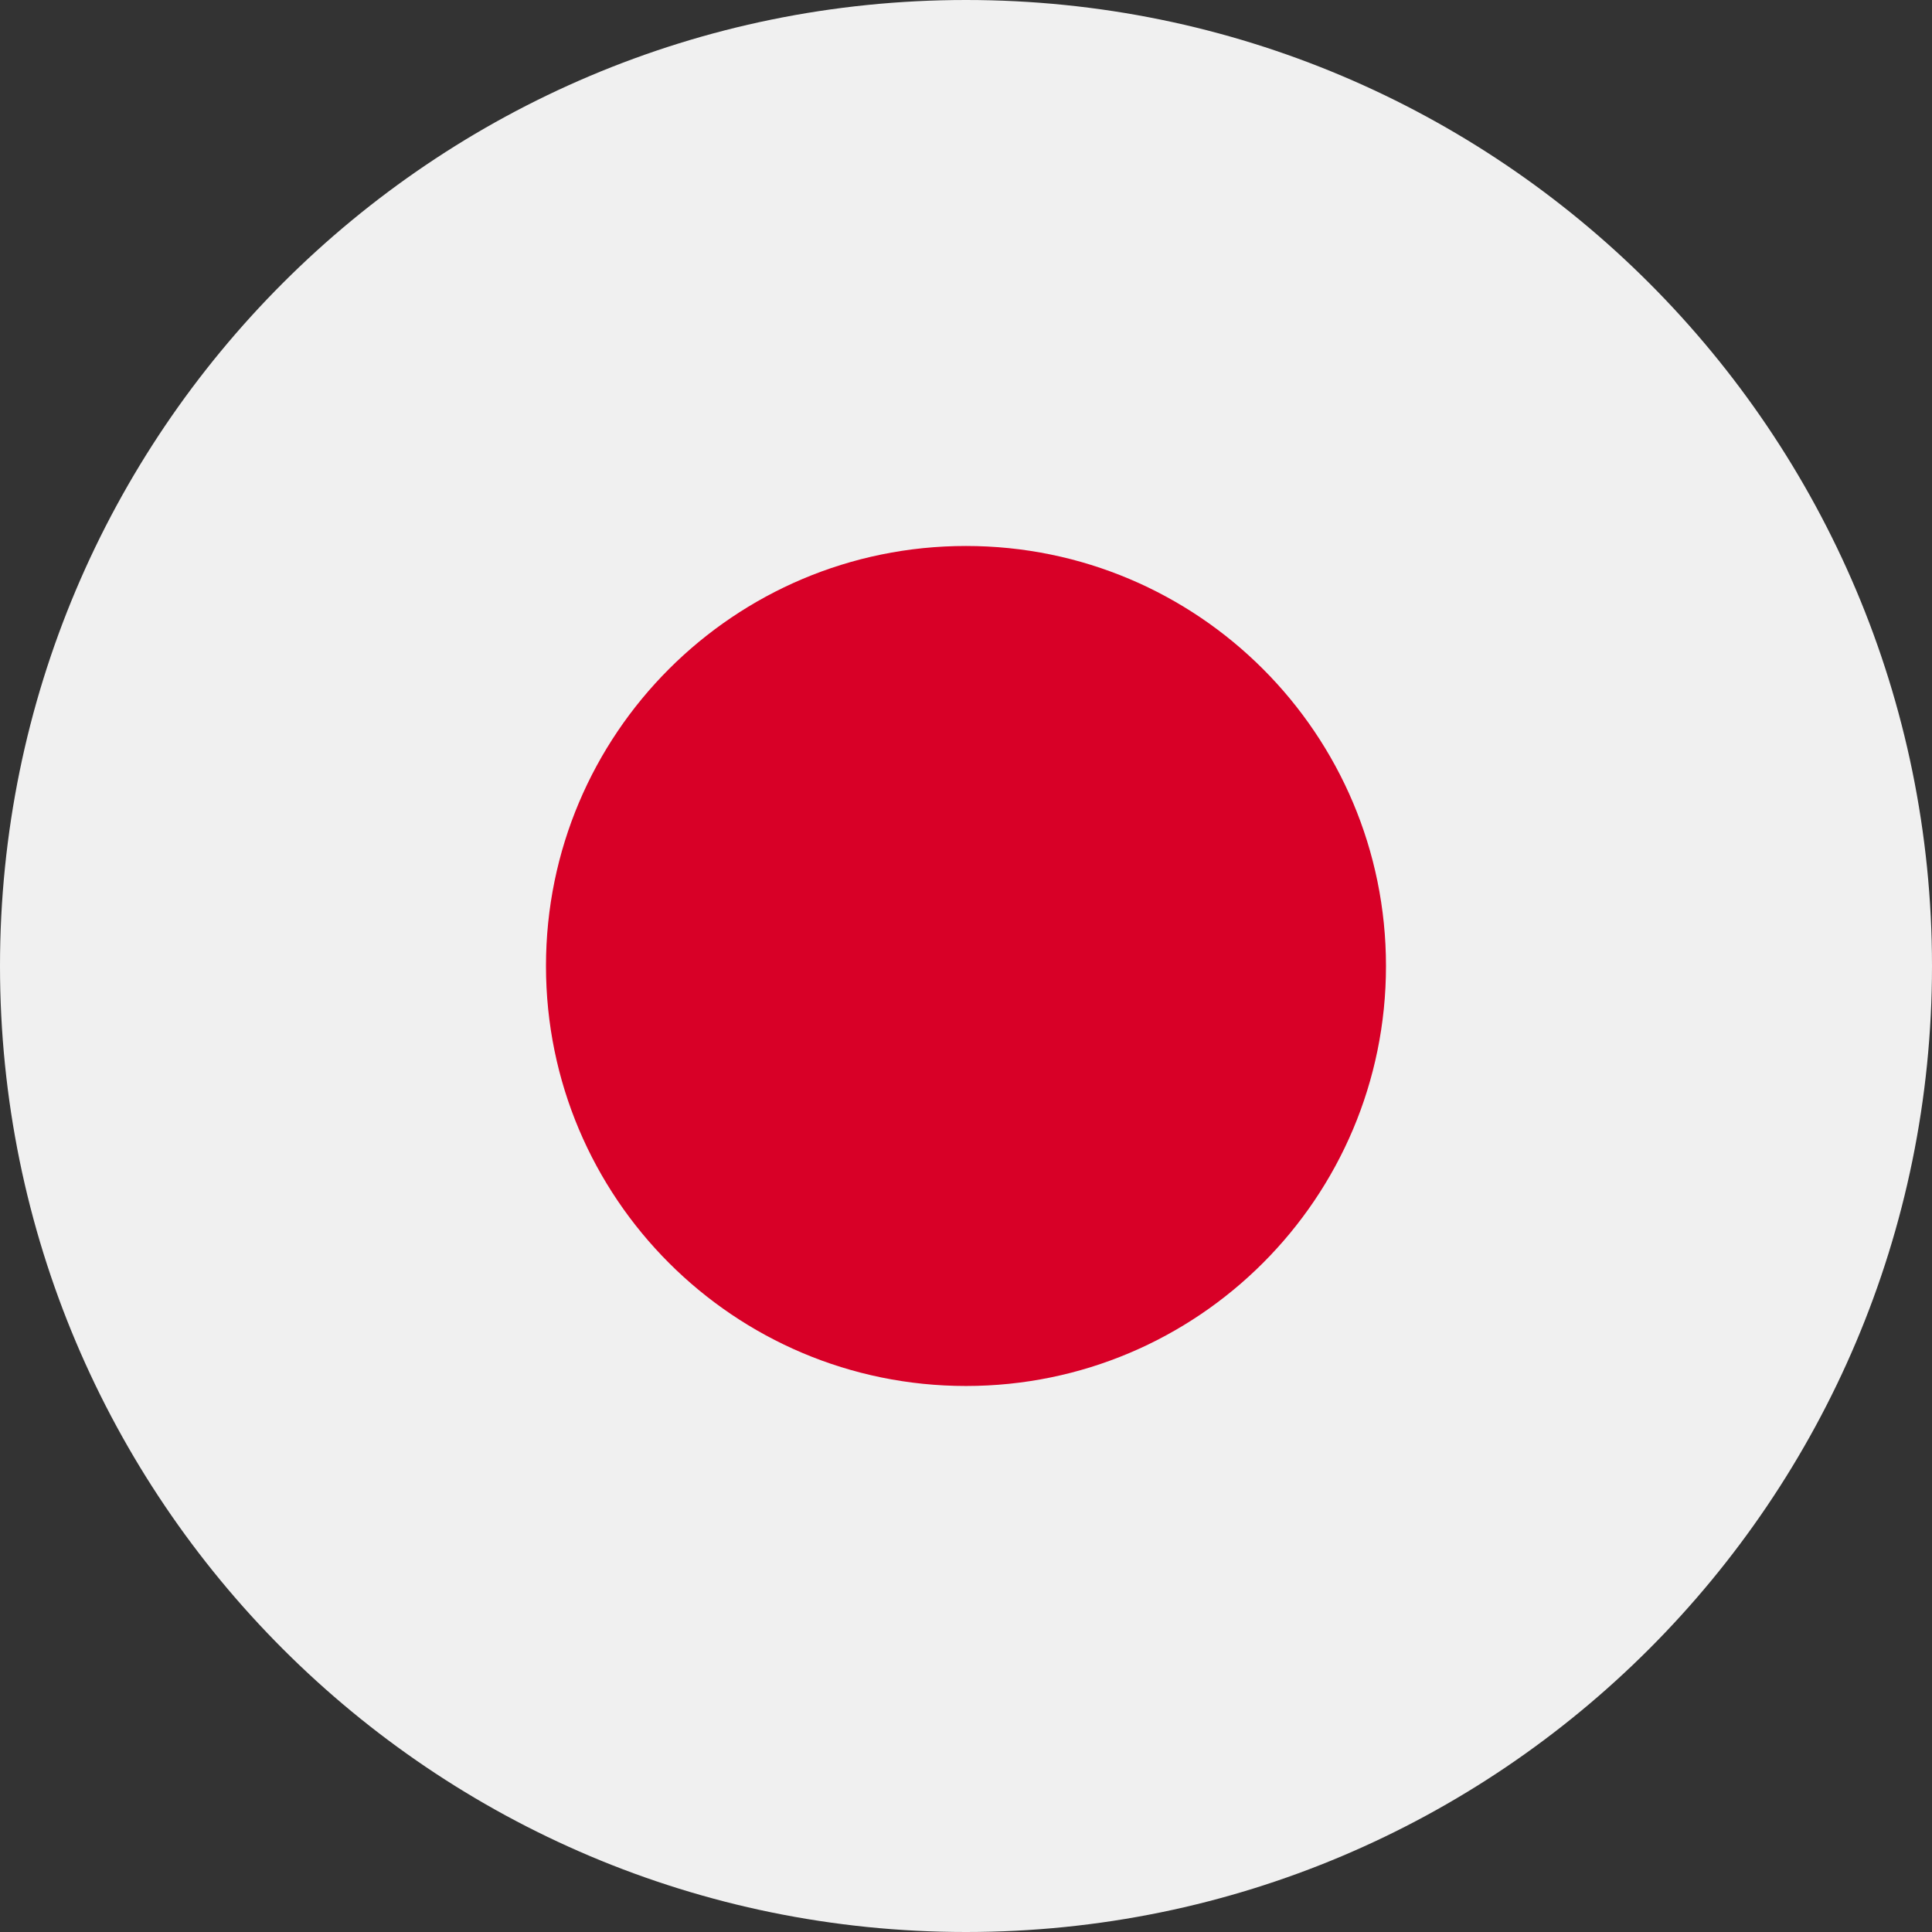 <svg width="52" height="52" viewBox="0 0 52 52" fill="none" xmlns="http://www.w3.org/2000/svg">
<rect x="0" y="0" width="52" height="52" fill="#333333" stroke="none"/>
<path d="M26 52C40.359 52 52 40.359 52 26C52 11.641 40.359 0 26 0C11.641 0 0 11.641 0 26C0 40.359 11.641 52 26 52Z" fill="#F0F0F0"/>
<path d="M26 37.304C32.243 37.304 37.304 32.243 37.304 26C37.304 19.756 32.243 14.695 26 14.695C19.756 14.695 14.695 19.756 14.695 26C14.695 32.243 19.756 37.304 26 37.304Z" fill="#D80027"/>
</svg>
